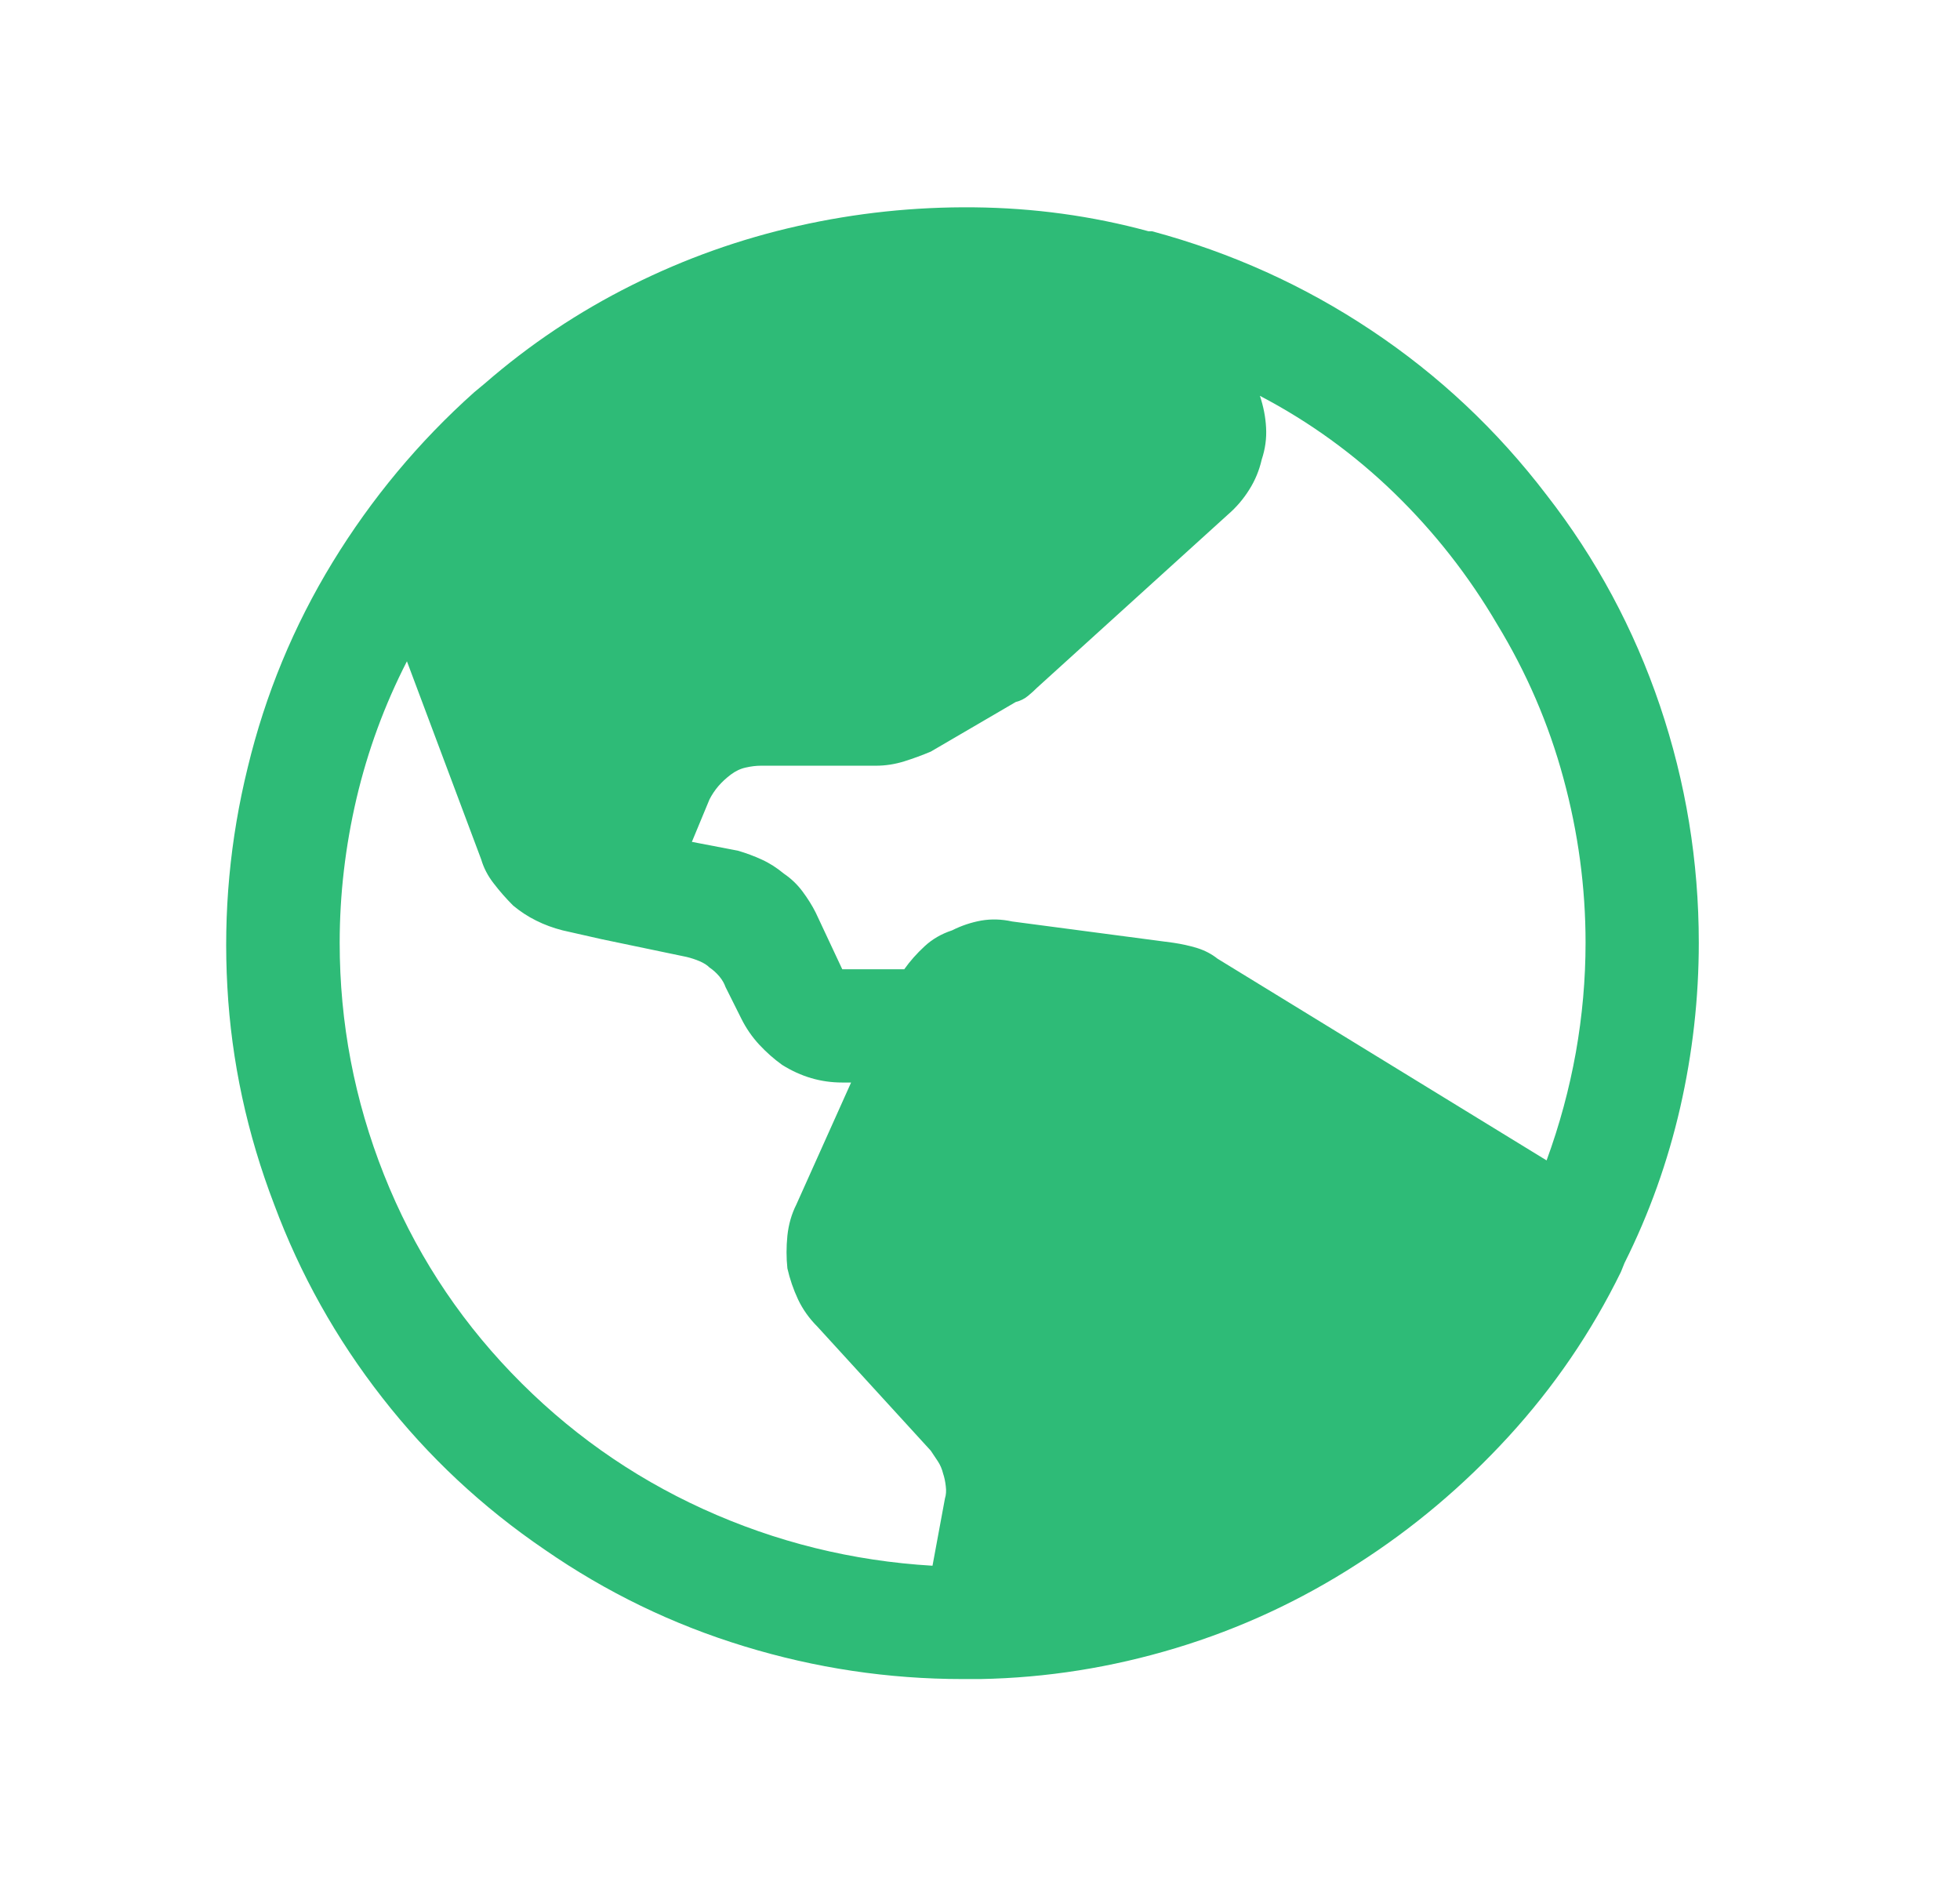 <svg width="26" height="25" viewBox="0 0 26 25" fill="none" xmlns="http://www.w3.org/2000/svg">
<path d="M21.549 16.753C21.878 16.096 22.124 15.407 22.289 14.687C22.453 13.967 22.535 13.239 22.535 12.504C22.535 11.424 22.363 10.376 22.019 9.358C21.674 8.341 21.174 7.41 20.516 6.565C19.859 5.704 19.084 4.976 18.192 4.382C17.3 3.787 16.33 3.349 15.281 3.067H15.234C14.483 2.863 13.712 2.758 12.922 2.75C12.132 2.742 11.353 2.824 10.586 2.997C9.819 3.169 9.084 3.431 8.38 3.783C7.675 4.135 7.026 4.569 6.431 5.086L6.29 5.203C5.555 5.86 4.929 6.612 4.412 7.457C3.896 8.302 3.52 9.21 3.286 10.18C3.051 11.134 2.961 12.105 3.016 13.091C3.07 14.077 3.278 15.039 3.638 15.978C3.982 16.902 4.459 17.755 5.07 18.537C5.68 19.32 6.4 19.992 7.229 20.556C8.043 21.119 8.923 21.546 9.87 21.835C10.817 22.125 11.784 22.27 12.769 22.27H13.004C13.881 22.254 14.745 22.117 15.598 21.859C16.451 21.601 17.253 21.229 18.004 20.744C18.74 20.274 19.409 19.711 20.012 19.053C20.614 18.396 21.111 17.668 21.502 16.87L21.549 16.753ZM21.033 12.504C21.033 12.989 20.99 13.474 20.904 13.959C20.817 14.444 20.688 14.922 20.516 15.391L16.15 12.715C16.072 12.653 15.982 12.606 15.88 12.574C15.778 12.543 15.672 12.52 15.563 12.504L13.427 12.222C13.286 12.191 13.149 12.187 13.016 12.21C12.883 12.234 12.754 12.277 12.629 12.34C12.488 12.386 12.366 12.457 12.265 12.551C12.163 12.645 12.073 12.746 11.995 12.856H11.173L10.821 12.105C10.774 12.011 10.715 11.917 10.645 11.823C10.575 11.729 10.492 11.651 10.399 11.588C10.305 11.51 10.207 11.447 10.105 11.401C10.003 11.354 9.898 11.315 9.788 11.283L9.178 11.166L9.412 10.602C9.444 10.54 9.483 10.481 9.53 10.426C9.577 10.372 9.632 10.321 9.694 10.274C9.757 10.227 9.823 10.195 9.894 10.18C9.964 10.164 10.031 10.156 10.093 10.156H11.619C11.744 10.156 11.87 10.137 11.995 10.098C12.12 10.059 12.237 10.015 12.347 9.969L13.474 9.311C13.536 9.296 13.591 9.268 13.638 9.229C13.685 9.19 13.724 9.155 13.755 9.123L16.291 6.823C16.4 6.729 16.494 6.619 16.572 6.494C16.651 6.369 16.705 6.236 16.737 6.095C16.784 5.954 16.803 5.814 16.795 5.673C16.788 5.532 16.76 5.391 16.713 5.25C17.37 5.594 17.965 6.025 18.497 6.541C19.029 7.058 19.483 7.637 19.859 8.278C20.25 8.92 20.544 9.601 20.739 10.321C20.935 11.041 21.033 11.768 21.033 12.504ZM4.506 12.504C4.506 11.862 4.581 11.225 4.729 10.591C4.878 9.957 5.101 9.35 5.398 8.771L6.384 11.401C6.416 11.51 6.47 11.616 6.549 11.717C6.627 11.819 6.713 11.917 6.807 12.011C6.901 12.089 7.002 12.156 7.112 12.21C7.221 12.265 7.339 12.308 7.464 12.34L7.981 12.457L9.107 12.692C9.17 12.707 9.229 12.727 9.283 12.75C9.338 12.774 9.381 12.801 9.412 12.833C9.459 12.864 9.502 12.903 9.542 12.95C9.581 12.997 9.608 13.044 9.624 13.091L9.835 13.513C9.898 13.639 9.976 13.752 10.07 13.854C10.164 13.955 10.265 14.045 10.375 14.124C10.5 14.202 10.629 14.261 10.762 14.3C10.895 14.339 11.032 14.358 11.173 14.358H11.29L10.563 15.978C10.5 16.103 10.461 16.24 10.445 16.389C10.43 16.538 10.43 16.683 10.445 16.823C10.477 16.964 10.524 17.101 10.586 17.234C10.649 17.367 10.735 17.488 10.845 17.598L12.347 19.241C12.378 19.288 12.409 19.335 12.441 19.382C12.472 19.429 12.496 19.484 12.511 19.546C12.527 19.593 12.539 19.648 12.546 19.711C12.554 19.773 12.55 19.828 12.535 19.875L12.37 20.767C11.306 20.704 10.293 20.454 9.33 20.016C8.368 19.578 7.519 18.975 6.783 18.208C6.048 17.442 5.484 16.565 5.093 15.579C4.702 14.593 4.506 13.568 4.506 12.504Z" fill="#2EBB77"/>
</svg>
